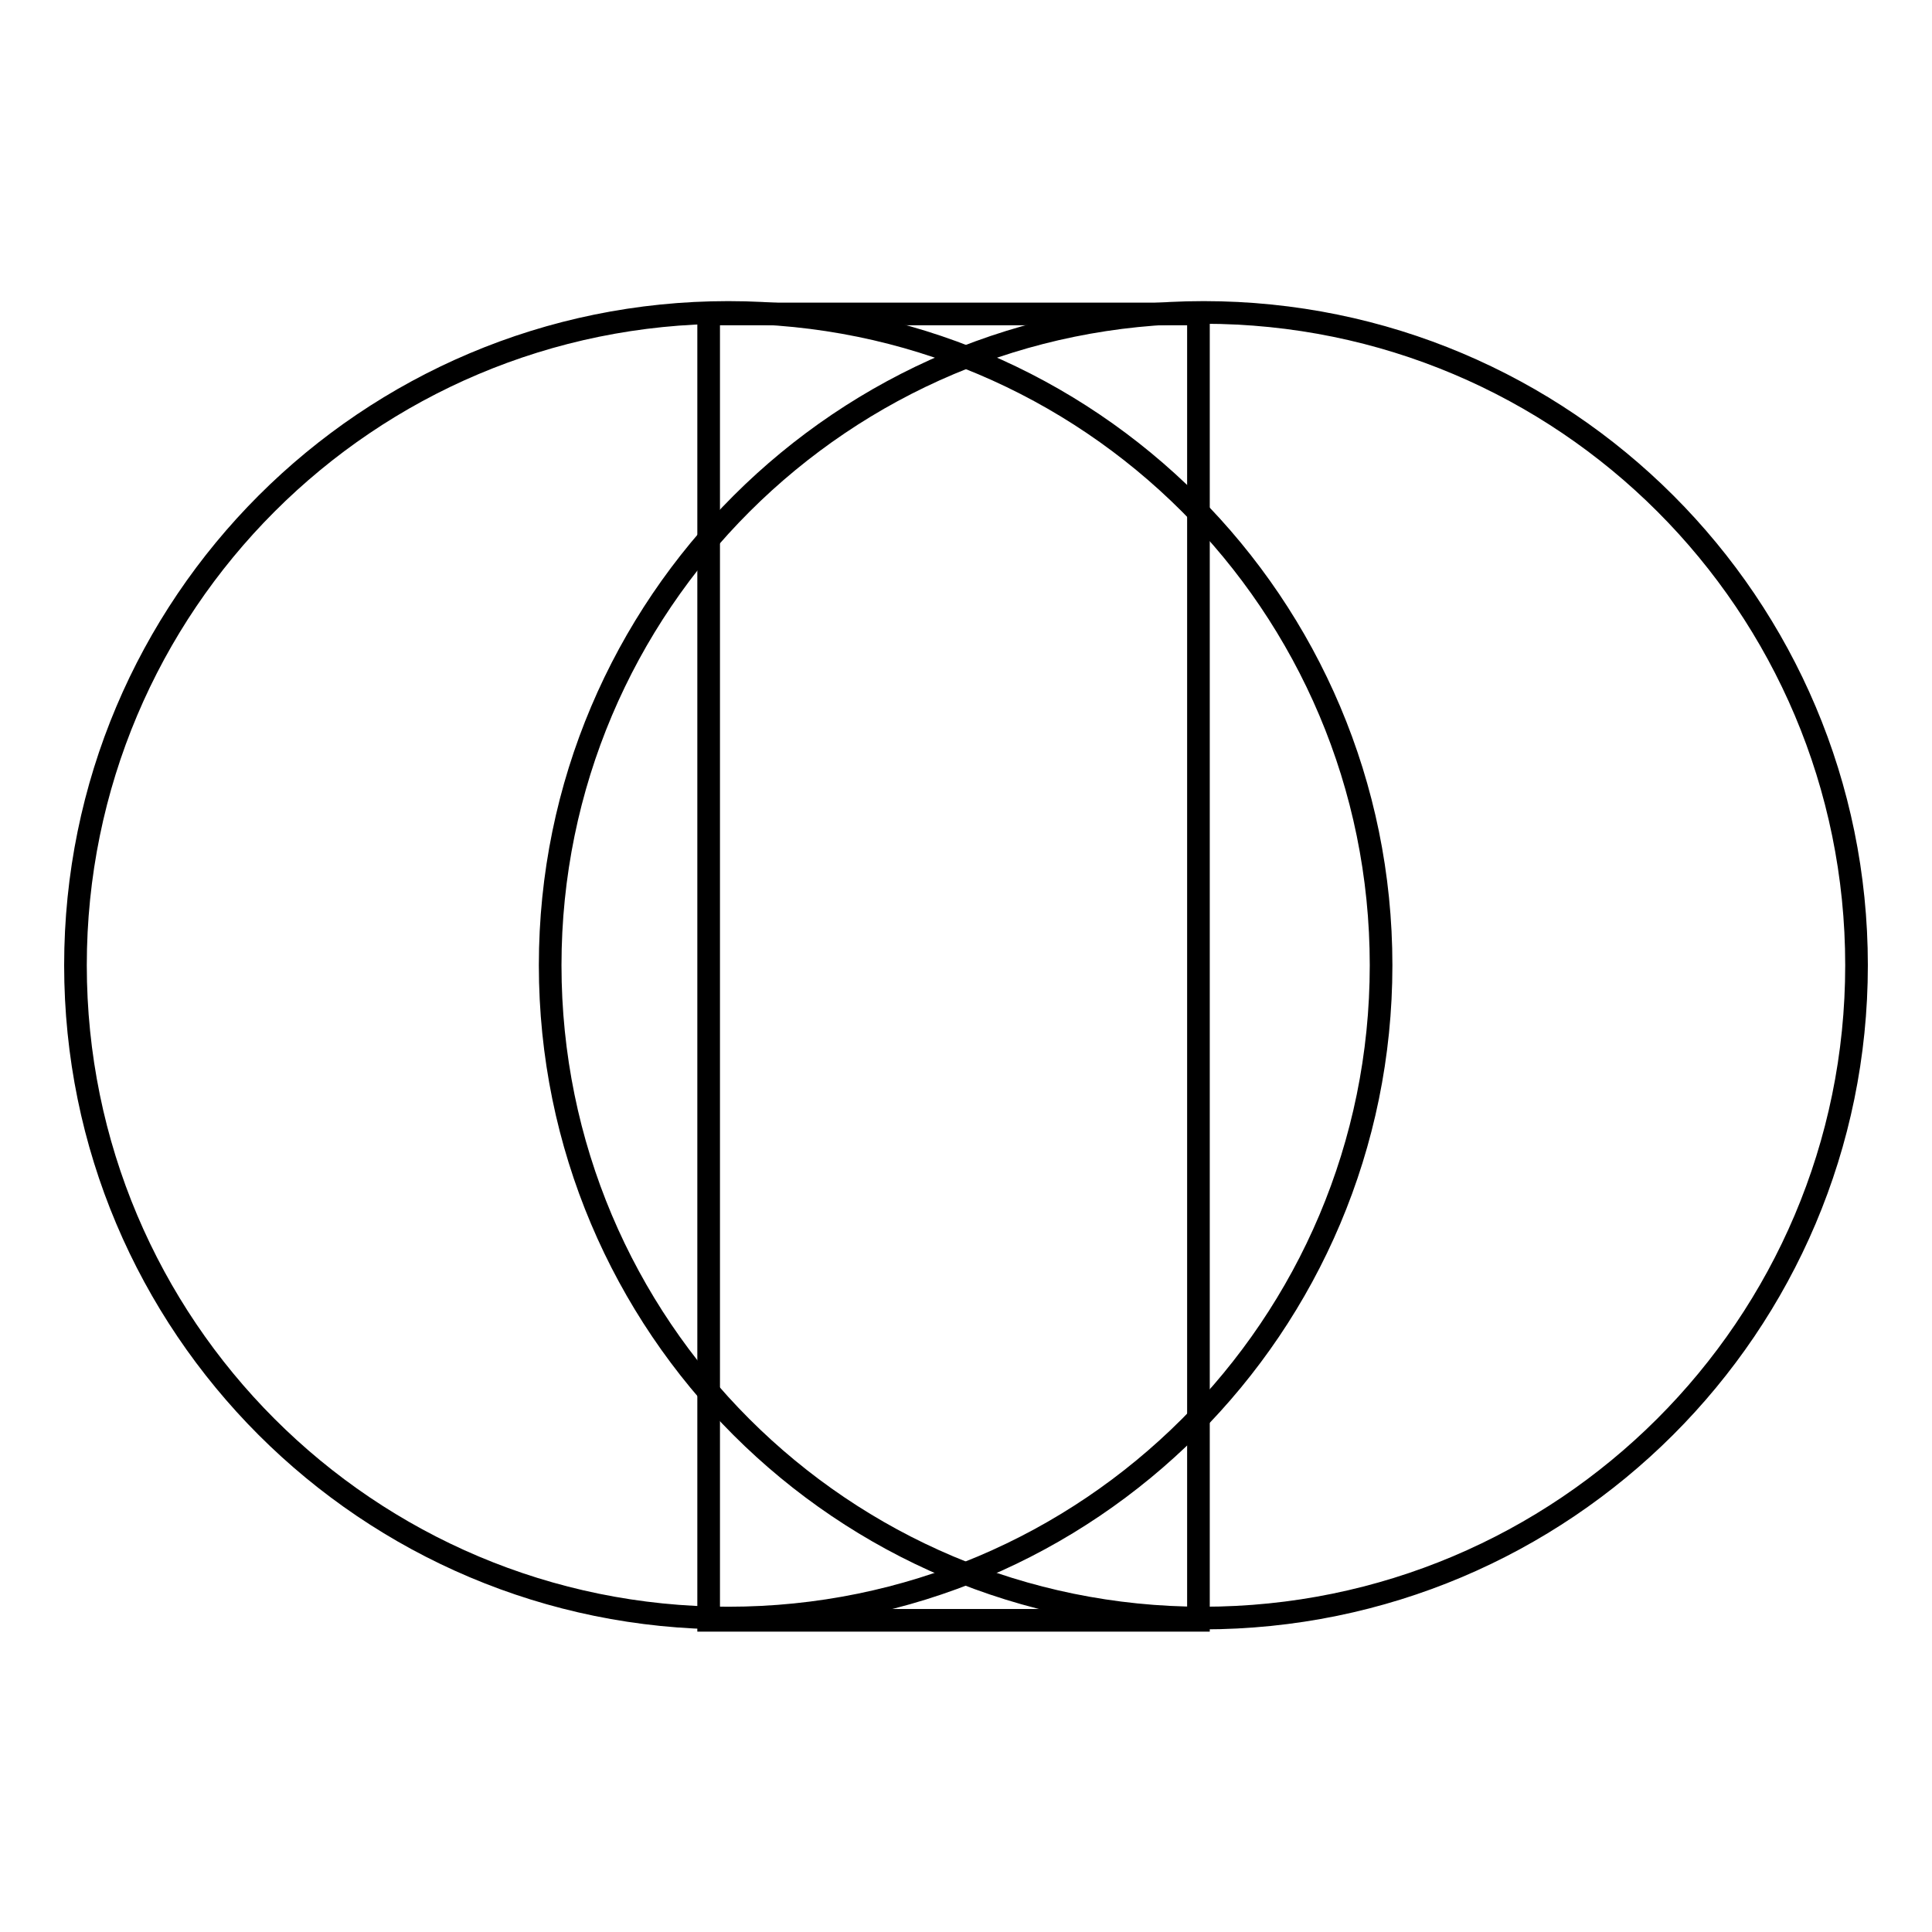 <?xml version="1.0" encoding="utf-8"?>
<!-- Svg Vector Icons : http://www.onlinewebfonts.com/icon -->
<!DOCTYPE svg PUBLIC "-//W3C//DTD SVG 1.1//EN" "http://www.w3.org/Graphics/SVG/1.1/DTD/svg11.dtd">
<svg version="1.1" xmlns="http://www.w3.org/2000/svg" xmlns:xlink="http://www.w3.org/1999/xlink" x="0px" y="0px" viewBox="0 0 256 256" enable-background="new 0 0 256 256" xml:space="preserve">
<g><g><path stroke-width="3" fill-opacity="0" stroke="#000000"  d="M10,127.9c0,47.8,38.7,86.5,86.5,86.5c47.8,0,86.5-38.7,86.5-86.5c0-47.8-38.7-86.5-86.5-86.5C48.7,41.4,10,80.1,10,127.9z"/><path stroke-width="3" fill-opacity="0" stroke="#000000"  d="M72.9,127.9c0,47.8,38.7,86.5,86.5,86.5c47.8,0,86.6-38.7,86.6-86.5c0-47.8-38.7-86.5-86.5-86.5C111.7,41.4,72.9,80.1,72.9,127.9z"/><path stroke-width="3" fill-opacity="0" stroke="#000000"  d="M93.9,41.6h64.9v173.1H93.9V41.6z"/></g></g>
</svg>